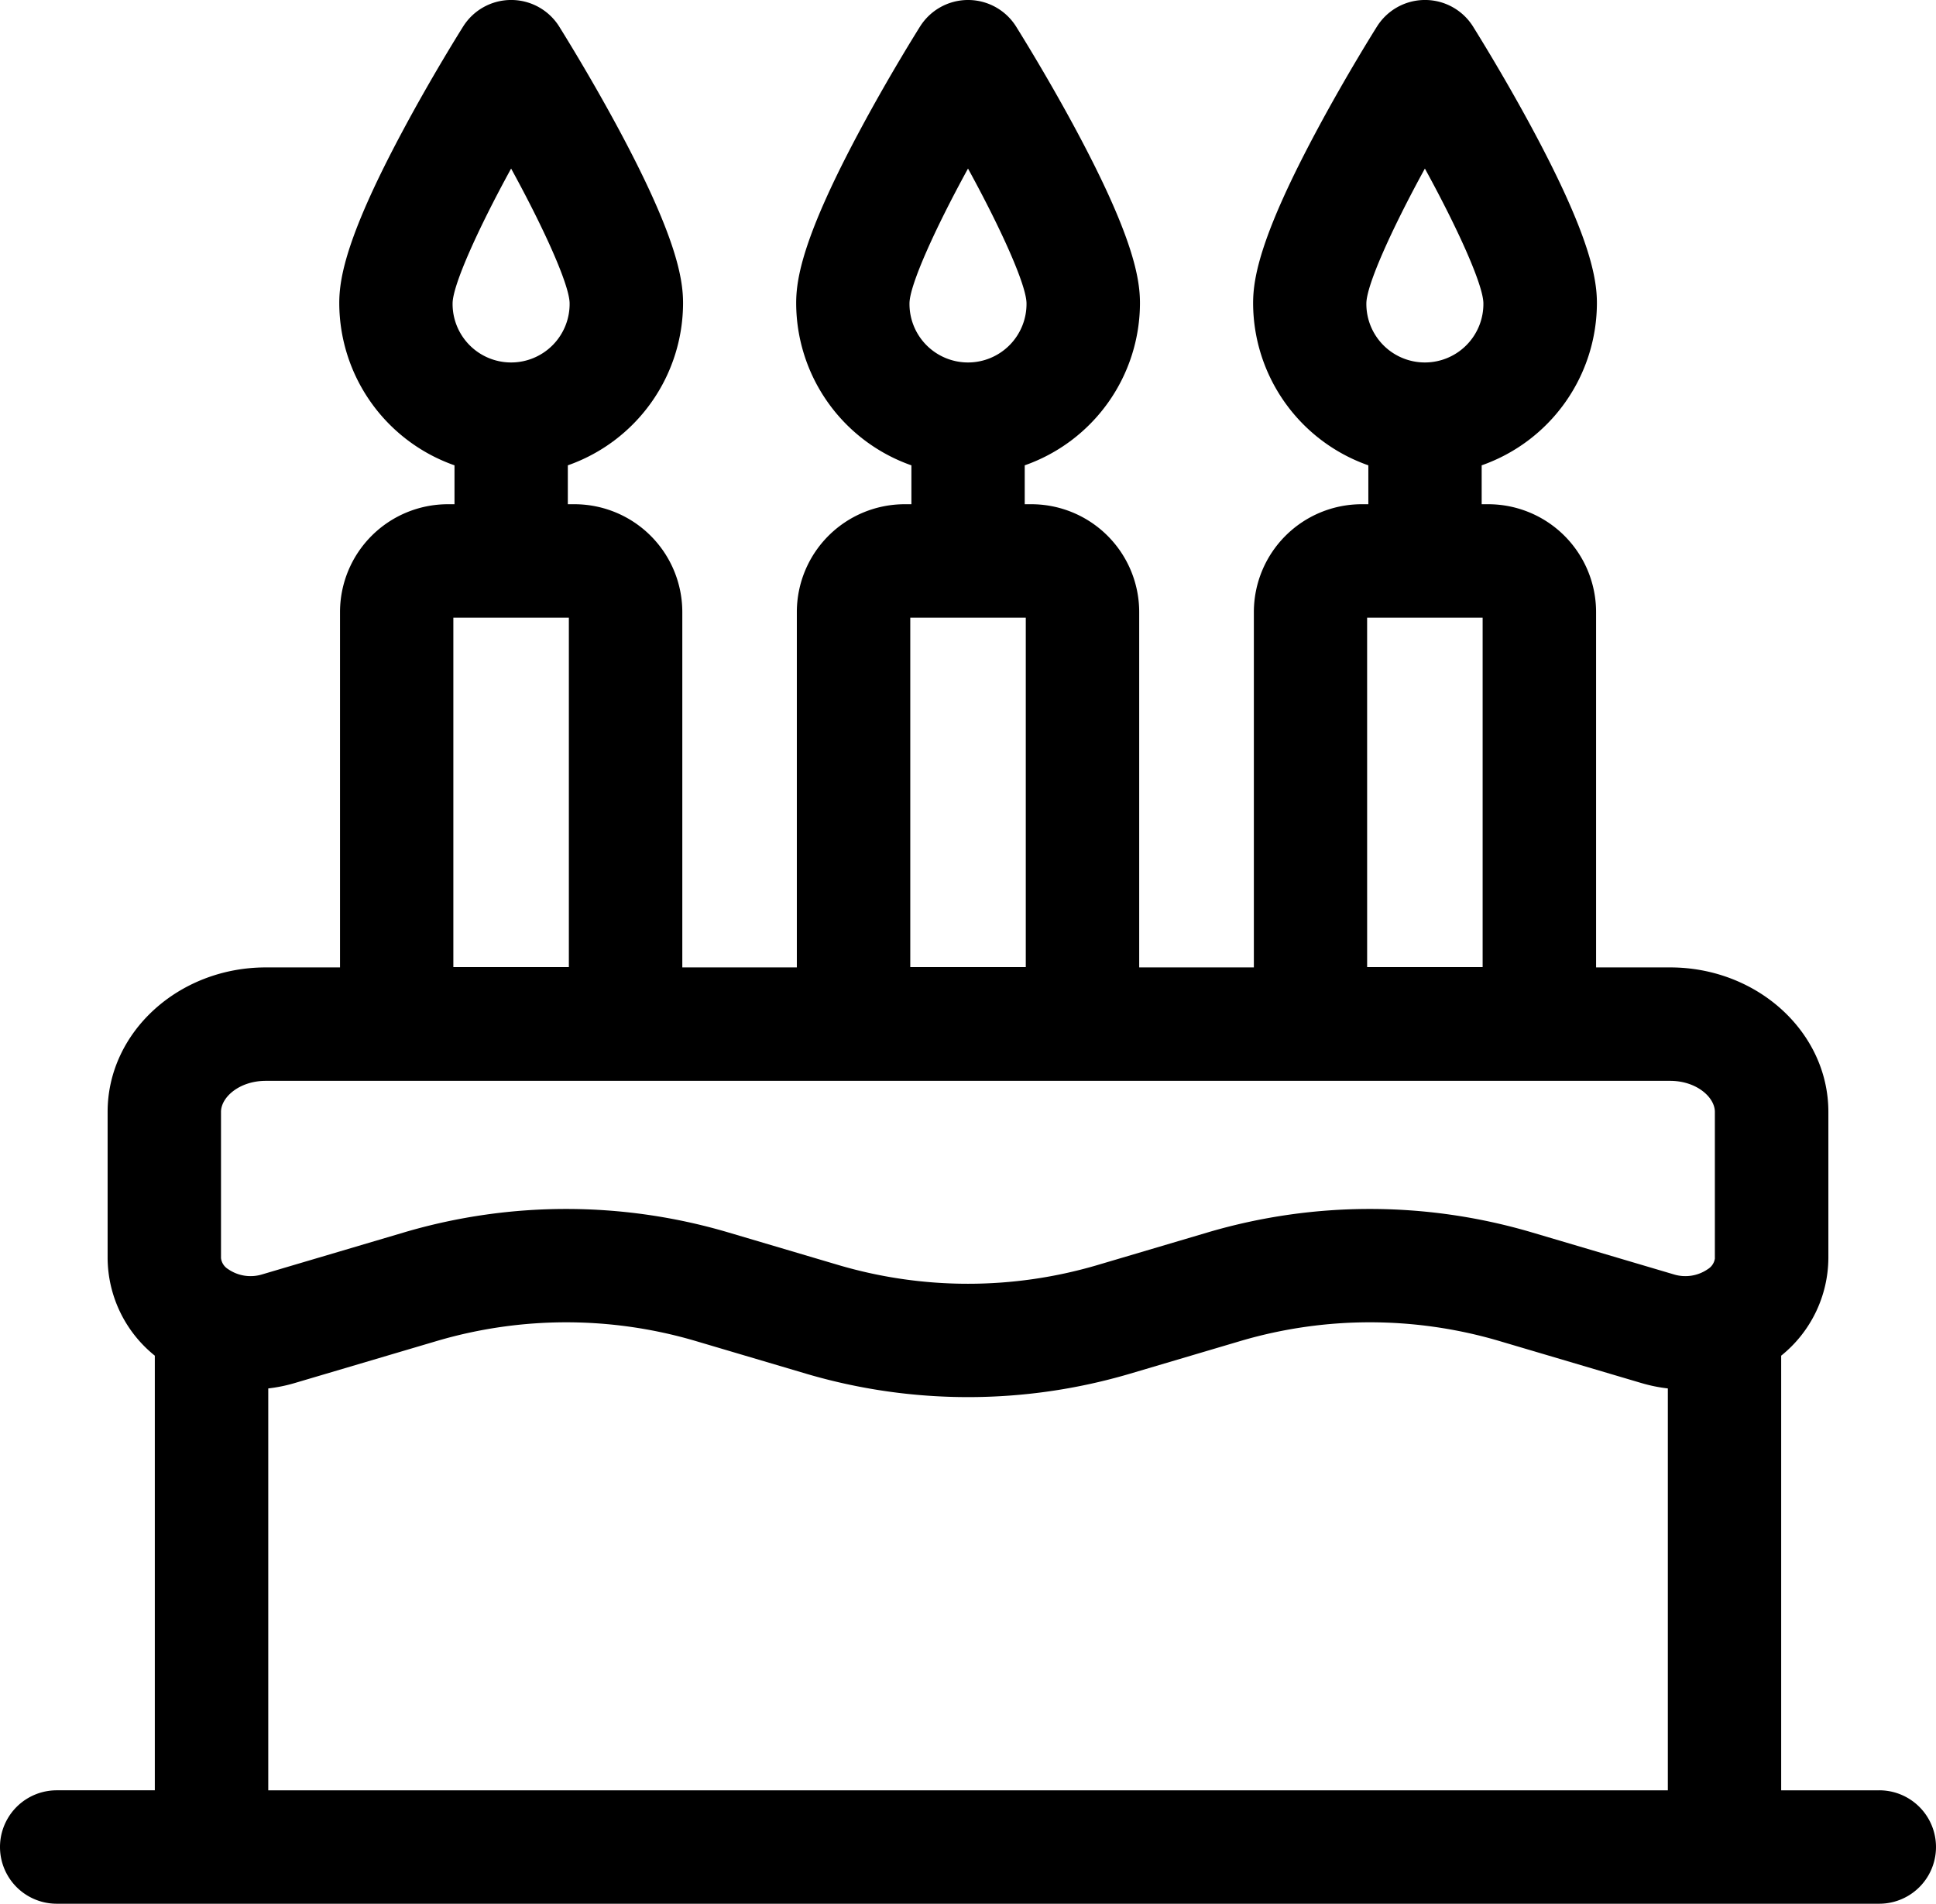 <svg xmlns="http://www.w3.org/2000/svg" width="136.543" height="134.285" viewBox="0 0 136.543 134.285">
  <path id="XMLID_518_" d="M132.543,130.518h-6.919V99.859a8.9,8.9,0,0,0,3.328-6.883V82.663c0-5.619-5.006-10.191-11.161-10.191h-5.222V47.4a7.609,7.609,0,0,0-7.6-7.6H104.5V37.056a12.149,12.149,0,0,0,8.127-11.449c0-1.775-.516-4.773-4.54-12.264-2.074-3.861-4.118-7.108-4.2-7.245a4,4,0,0,0-6.767,0c-.086.137-2.13,3.384-4.2,7.245-4.024,7.49-4.54,10.488-4.54,12.264a12.149,12.149,0,0,0,8.127,11.449V39.8h-.474a7.609,7.609,0,0,0-7.6,7.6V72.472H80.346V47.4a7.609,7.609,0,0,0-7.6-7.6h-.474V37.056A12.149,12.149,0,0,0,80.4,25.607c0-1.775-.516-4.773-4.54-12.264-2.074-3.861-4.118-7.108-4.2-7.244a4,4,0,0,0-6.767,0c-.086.137-2.13,3.384-4.2,7.245-4.024,7.49-4.54,10.488-4.54,12.264a12.149,12.149,0,0,0,8.127,11.449V39.8H63.8a7.609,7.609,0,0,0-7.6,7.6V72.472H48.122V47.4a7.609,7.609,0,0,0-7.6-7.6h-.474V37.056a12.149,12.149,0,0,0,8.127-11.449c0-1.775-.516-4.773-4.54-12.264-2.074-3.861-4.118-7.108-4.2-7.245a4,4,0,0,0-6.767,0c-.086.137-2.13,3.384-4.2,7.245-4.024,7.49-4.54,10.488-4.54,12.264a12.149,12.149,0,0,0,8.127,11.449V39.8h-.474a7.609,7.609,0,0,0-7.6,7.6V72.472H18.751c-6.154,0-11.161,4.572-11.161,10.191V92.976a8.9,8.9,0,0,0,3.329,6.883v30.658H4a4,4,0,1,0,0,8H132.543a4,4,0,1,0,0-8ZM96.368,25.61c.025-1.278,1.743-5.135,4.127-9.488,2.383,4.35,4.1,8.206,4.126,9.487a4.127,4.127,0,1,1-8.253,0Zm.053,22.19h8.147V72.449H96.422ZM64.145,25.61c.025-1.278,1.743-5.135,4.127-9.488,2.383,4.35,4.1,8.206,4.126,9.487a4.127,4.127,0,1,1-8.253,0ZM64.2,47.8h8.147V72.449H64.2ZM31.921,25.61c.025-1.278,1.743-5.135,4.127-9.488,2.383,4.35,4.1,8.206,4.126,9.487a4.127,4.127,0,1,1-8.253,0Zm.053,22.19h8.147V72.449H31.974Zm85.649,82.718H18.92V102.17a10.991,10.991,0,0,0,1.864-.38l10.1-2.989a32.257,32.257,0,0,1,18.1,0l7.971,2.36a40.345,40.345,0,0,0,22.64,0l7.971-2.36a32.252,32.252,0,0,1,18.1,0l10.1,2.989a10.992,10.992,0,0,0,1.864.38v28.348Zm3.329-37.541a1.059,1.059,0,0,1-.495.773,2.787,2.787,0,0,1-2.426.37l-10.1-2.989a40.34,40.34,0,0,0-22.641,0l-7.971,2.36a32.252,32.252,0,0,1-18.1,0l-7.971-2.36a40.339,40.339,0,0,0-22.64,0l-10.1,2.989a2.787,2.787,0,0,1-2.426-.37,1.058,1.058,0,0,1-.495-.773V82.663c0-1.036,1.3-2.19,3.16-2.19h99.04c1.862,0,3.16,1.154,3.16,2.19V92.976Z" transform="translate(0 -4.233)"/>
</svg>
